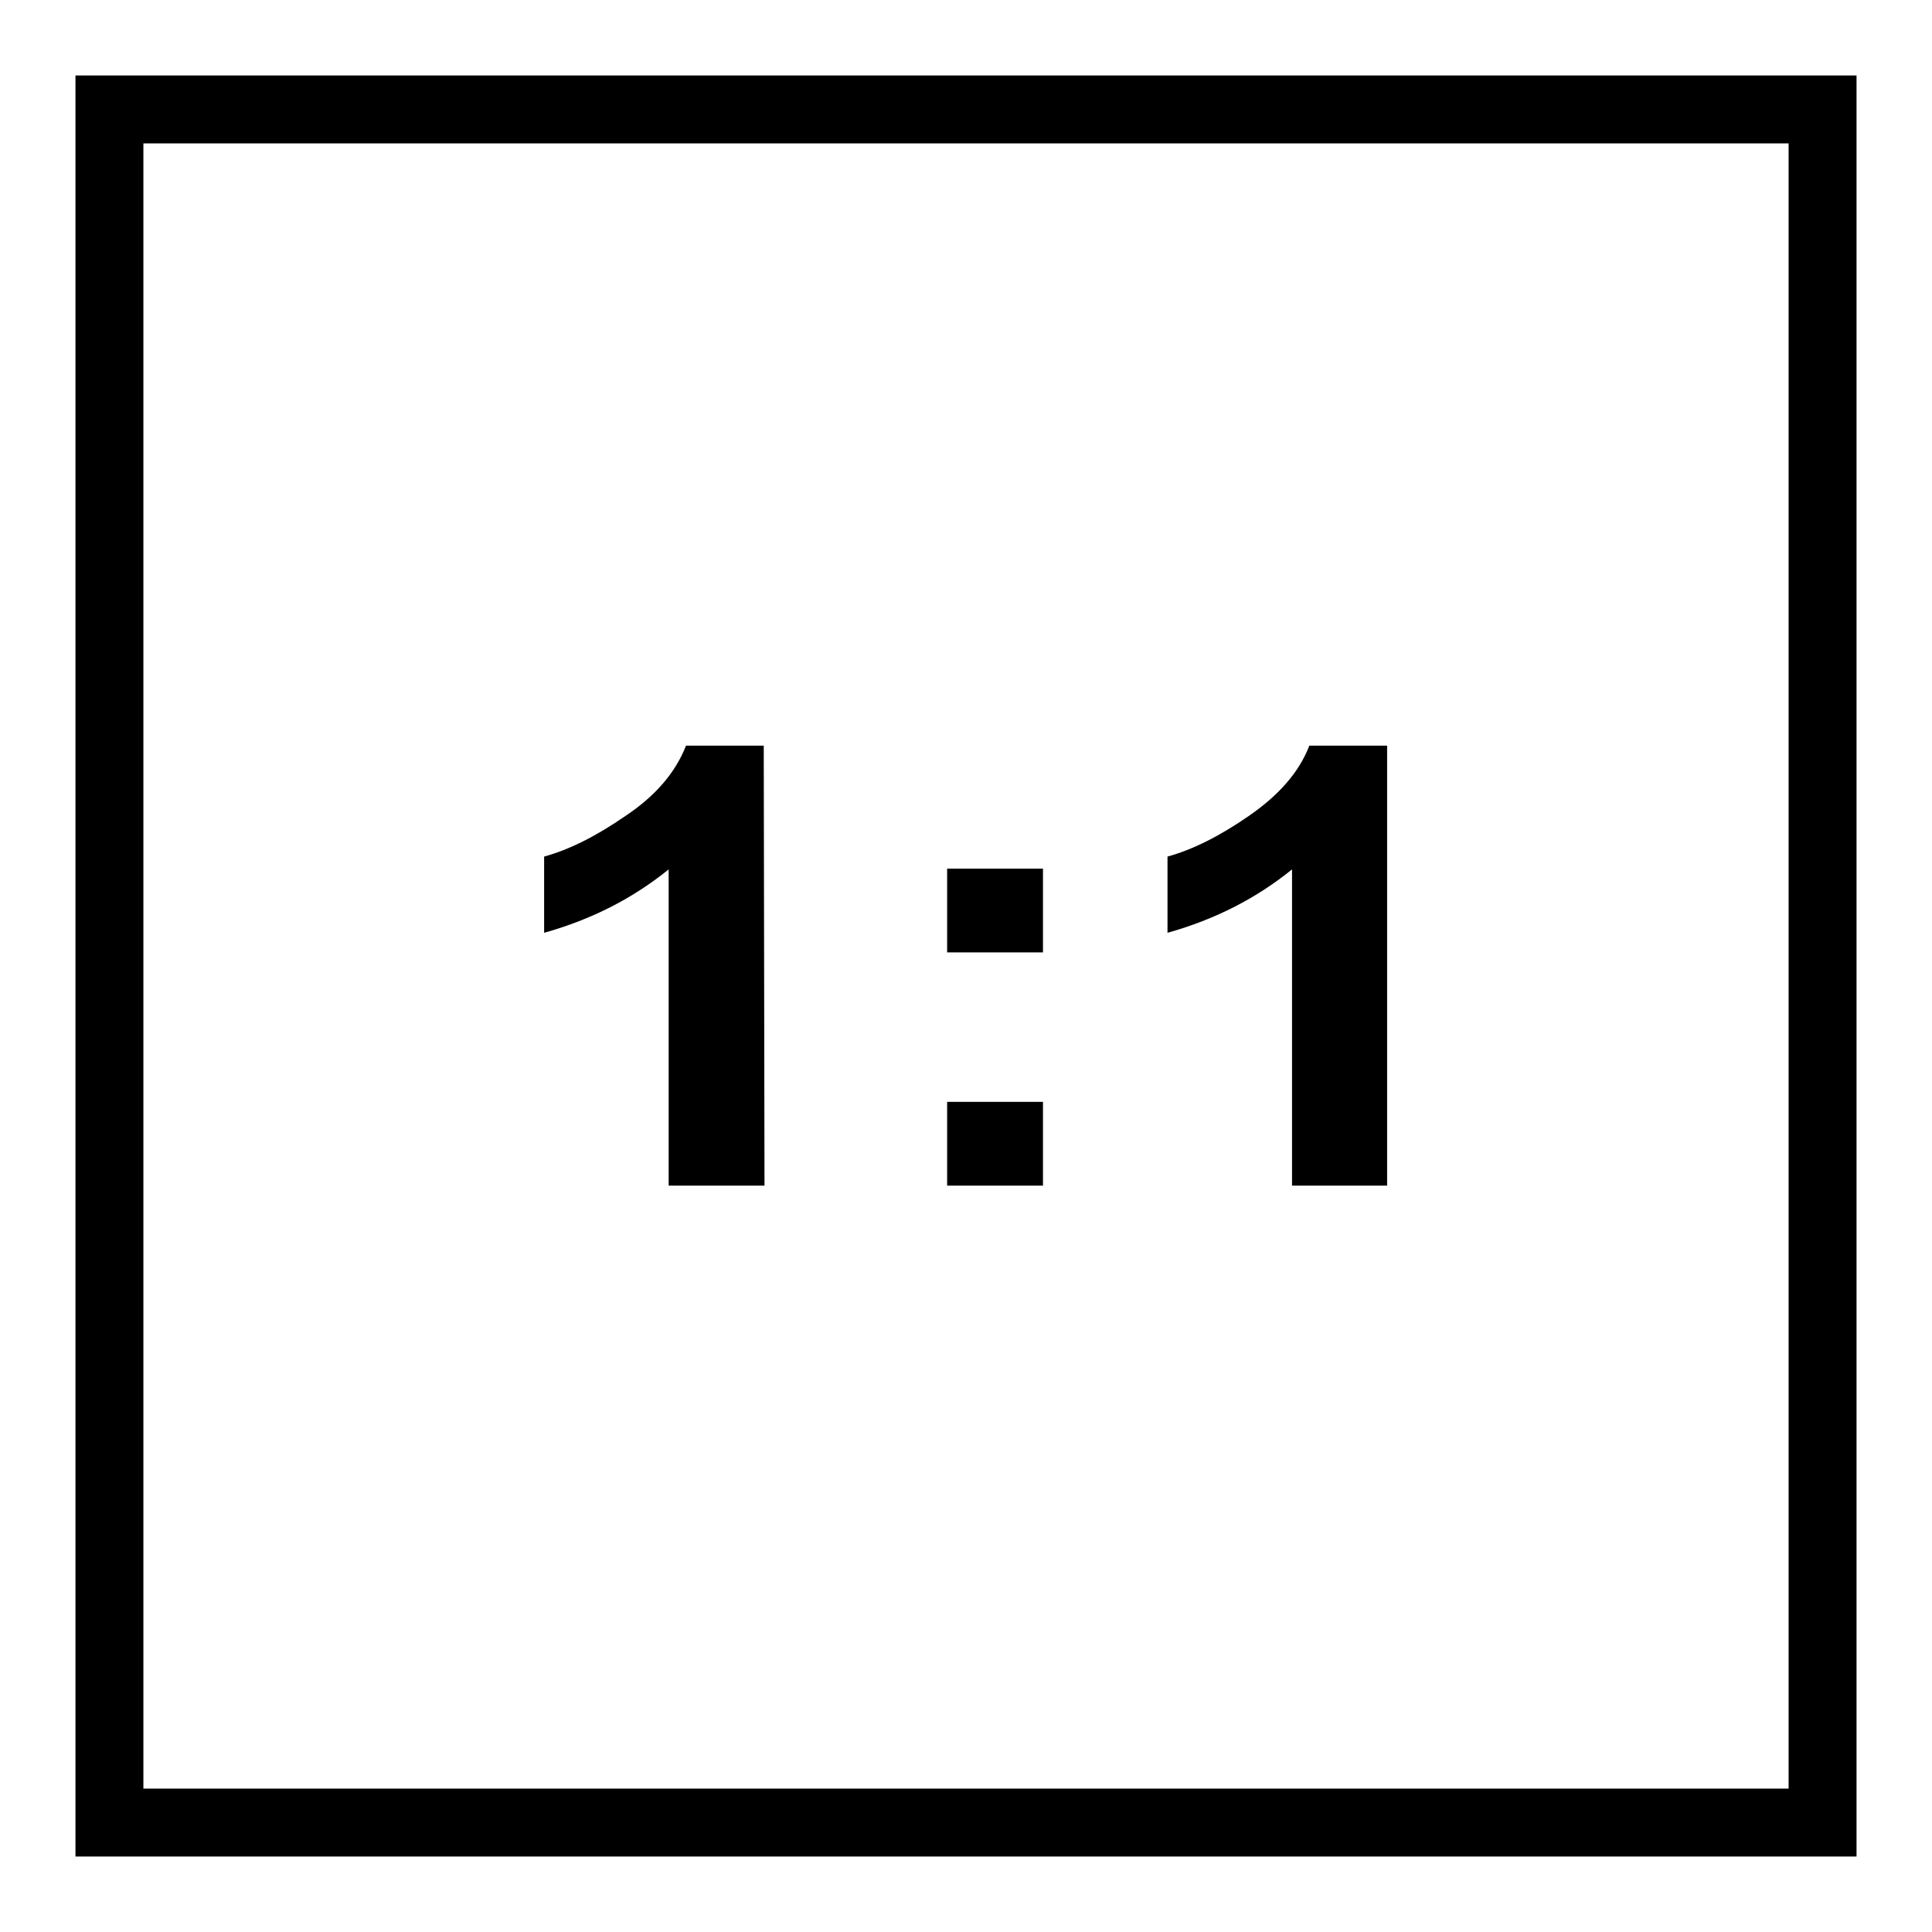 <?xml version="1.0" encoding="utf-8"?>
<!-- Svg Vector Icons : http://www.onlinewebfonts.com/icon -->
<!DOCTYPE svg PUBLIC "-//W3C//DTD SVG 1.1//EN" "http://www.w3.org/Graphics/SVG/1.1/DTD/svg11.dtd">
<svg version="1.1" xmlns="http://www.w3.org/2000/svg" xmlns:xlink="http://www.w3.org/1999/xlink" x="0px" y="0px" viewBox="0 0 256 256" enable-background="new 0 0 256 256" xml:space="preserve">
<g><g><path fill="#000000" d="M237,10H19h-9v9V237v9h9H237h9v-9V19v-9H237z M237,237H19V19H237V237L237,237z"/><path fill="#000000" d="M101.3,157.1H88.6v-41.9c-4.7,3.8-10.1,6.6-16.5,8.4v-10.1c3.3-0.9,6.9-2.7,10.8-5.4c3.9-2.6,6.6-5.7,8-9.3h10.3L101.3,157.1L101.3,157.1z"/><path fill="#000000" d="M125.5,126.2v-11.1h12.7v11.1H125.5z M125.5,157.1V146h12.7v11.1C138.3,157.1,125.5,157.1,125.5,157.1z"/><path fill="#000000" d="M183.9,157.1h-12.7v-41.9c-4.7,3.8-10.1,6.6-16.5,8.4v-10.1c3.3-0.9,6.9-2.7,10.8-5.4s6.6-5.7,8-9.3h10.3V157.1z"/></g></g>
</svg>